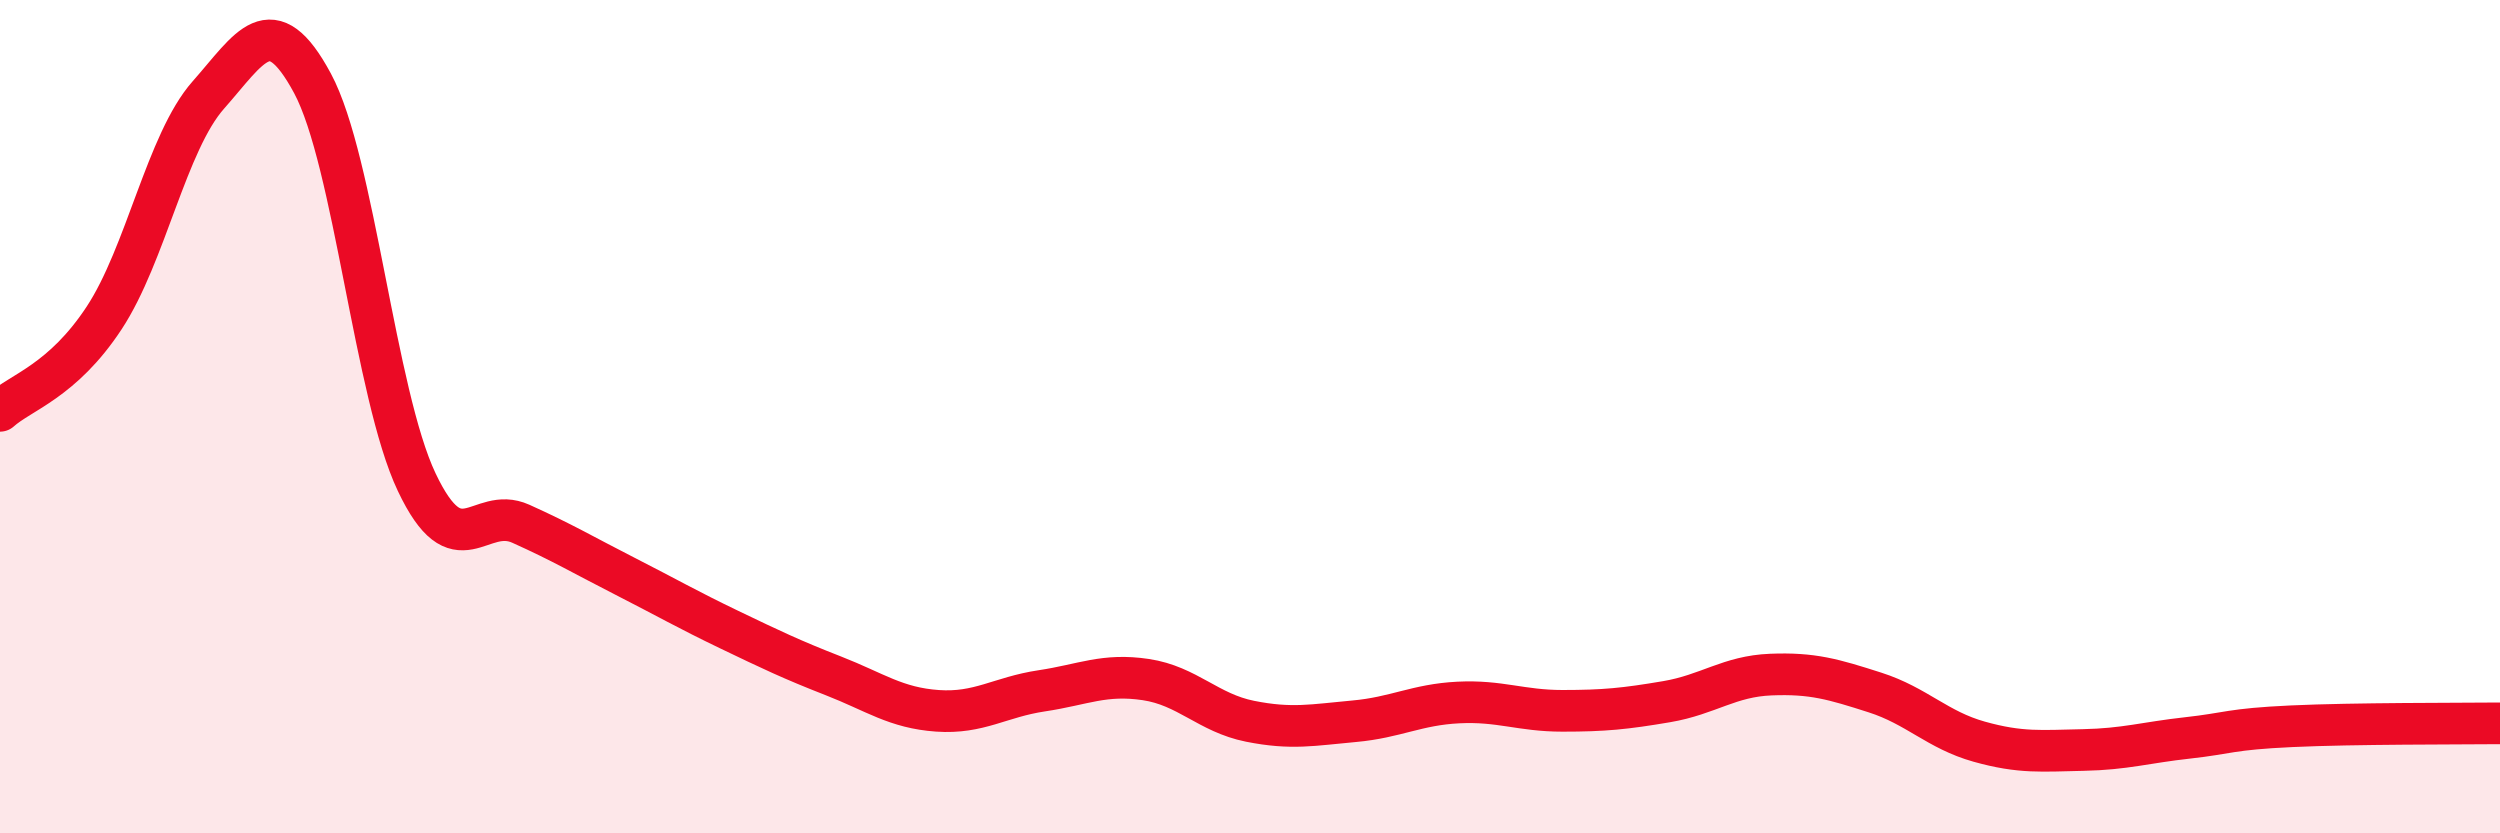 
    <svg width="60" height="20" viewBox="0 0 60 20" xmlns="http://www.w3.org/2000/svg">
      <path
        d="M 0,9.86 C 0.5,9.41 1.5,9.15 2.5,7.63 C 3.5,6.11 4,3.41 5,2.28 C 6,1.15 6.5,0.14 7.5,2 C 8.5,3.86 9,9.46 10,11.57 C 11,13.68 11.5,12.12 12.5,12.57 C 13.5,13.02 14,13.32 15,13.83 C 16,14.34 16.5,14.63 17.5,15.11 C 18.5,15.59 19,15.83 20,16.22 C 21,16.61 21.5,16.99 22.5,17.06 C 23.5,17.13 24,16.73 25,16.58 C 26,16.43 26.5,16.16 27.5,16.31 C 28.5,16.46 29,17.11 30,17.31 C 31,17.51 31.5,17.4 32.5,17.31 C 33.5,17.22 34,16.91 35,16.86 C 36,16.81 36.5,17.06 37.5,17.06 C 38.5,17.06 39,17.01 40,16.84 C 41,16.67 41.5,16.23 42.5,16.19 C 43.5,16.15 44,16.3 45,16.62 C 46,16.94 46.5,17.52 47.5,17.8 C 48.5,18.08 49,18.02 50,18 C 51,17.98 51.5,17.82 52.5,17.71 C 53.5,17.6 53.5,17.5 55,17.43 C 56.5,17.36 59,17.37 60,17.36L60 20L0 20Z"
        fill="#EB0A25"
        opacity="0.1"
        stroke-linecap="round"
        stroke-linejoin="round"
      />
      <path
        d="M 0,9.86 C 0.5,9.41 1.5,9.15 2.5,7.63 C 3.5,6.11 4,3.41 5,2.28 C 6,1.15 6.5,0.14 7.5,2 C 8.5,3.86 9,9.46 10,11.57 C 11,13.68 11.5,12.12 12.5,12.57 C 13.5,13.02 14,13.32 15,13.83 C 16,14.34 16.5,14.63 17.5,15.11 C 18.5,15.59 19,15.83 20,16.22 C 21,16.61 21.5,16.99 22.5,17.06 C 23.5,17.13 24,16.73 25,16.58 C 26,16.43 26.5,16.16 27.5,16.31 C 28.5,16.46 29,17.11 30,17.31 C 31,17.51 31.5,17.4 32.5,17.31 C 33.5,17.22 34,16.91 35,16.86 C 36,16.81 36.5,17.06 37.5,17.06 C 38.5,17.06 39,17.01 40,16.84 C 41,16.67 41.5,16.23 42.5,16.19 C 43.5,16.15 44,16.3 45,16.62 C 46,16.94 46.5,17.52 47.5,17.8 C 48.5,18.08 49,18.02 50,18 C 51,17.98 51.5,17.82 52.5,17.71 C 53.5,17.6 53.5,17.5 55,17.43 C 56.5,17.36 59,17.37 60,17.36"
        stroke="#EB0A25"
        stroke-width="1"
        fill="none"
        stroke-linecap="round"
        stroke-linejoin="round"
      />
    </svg>
  